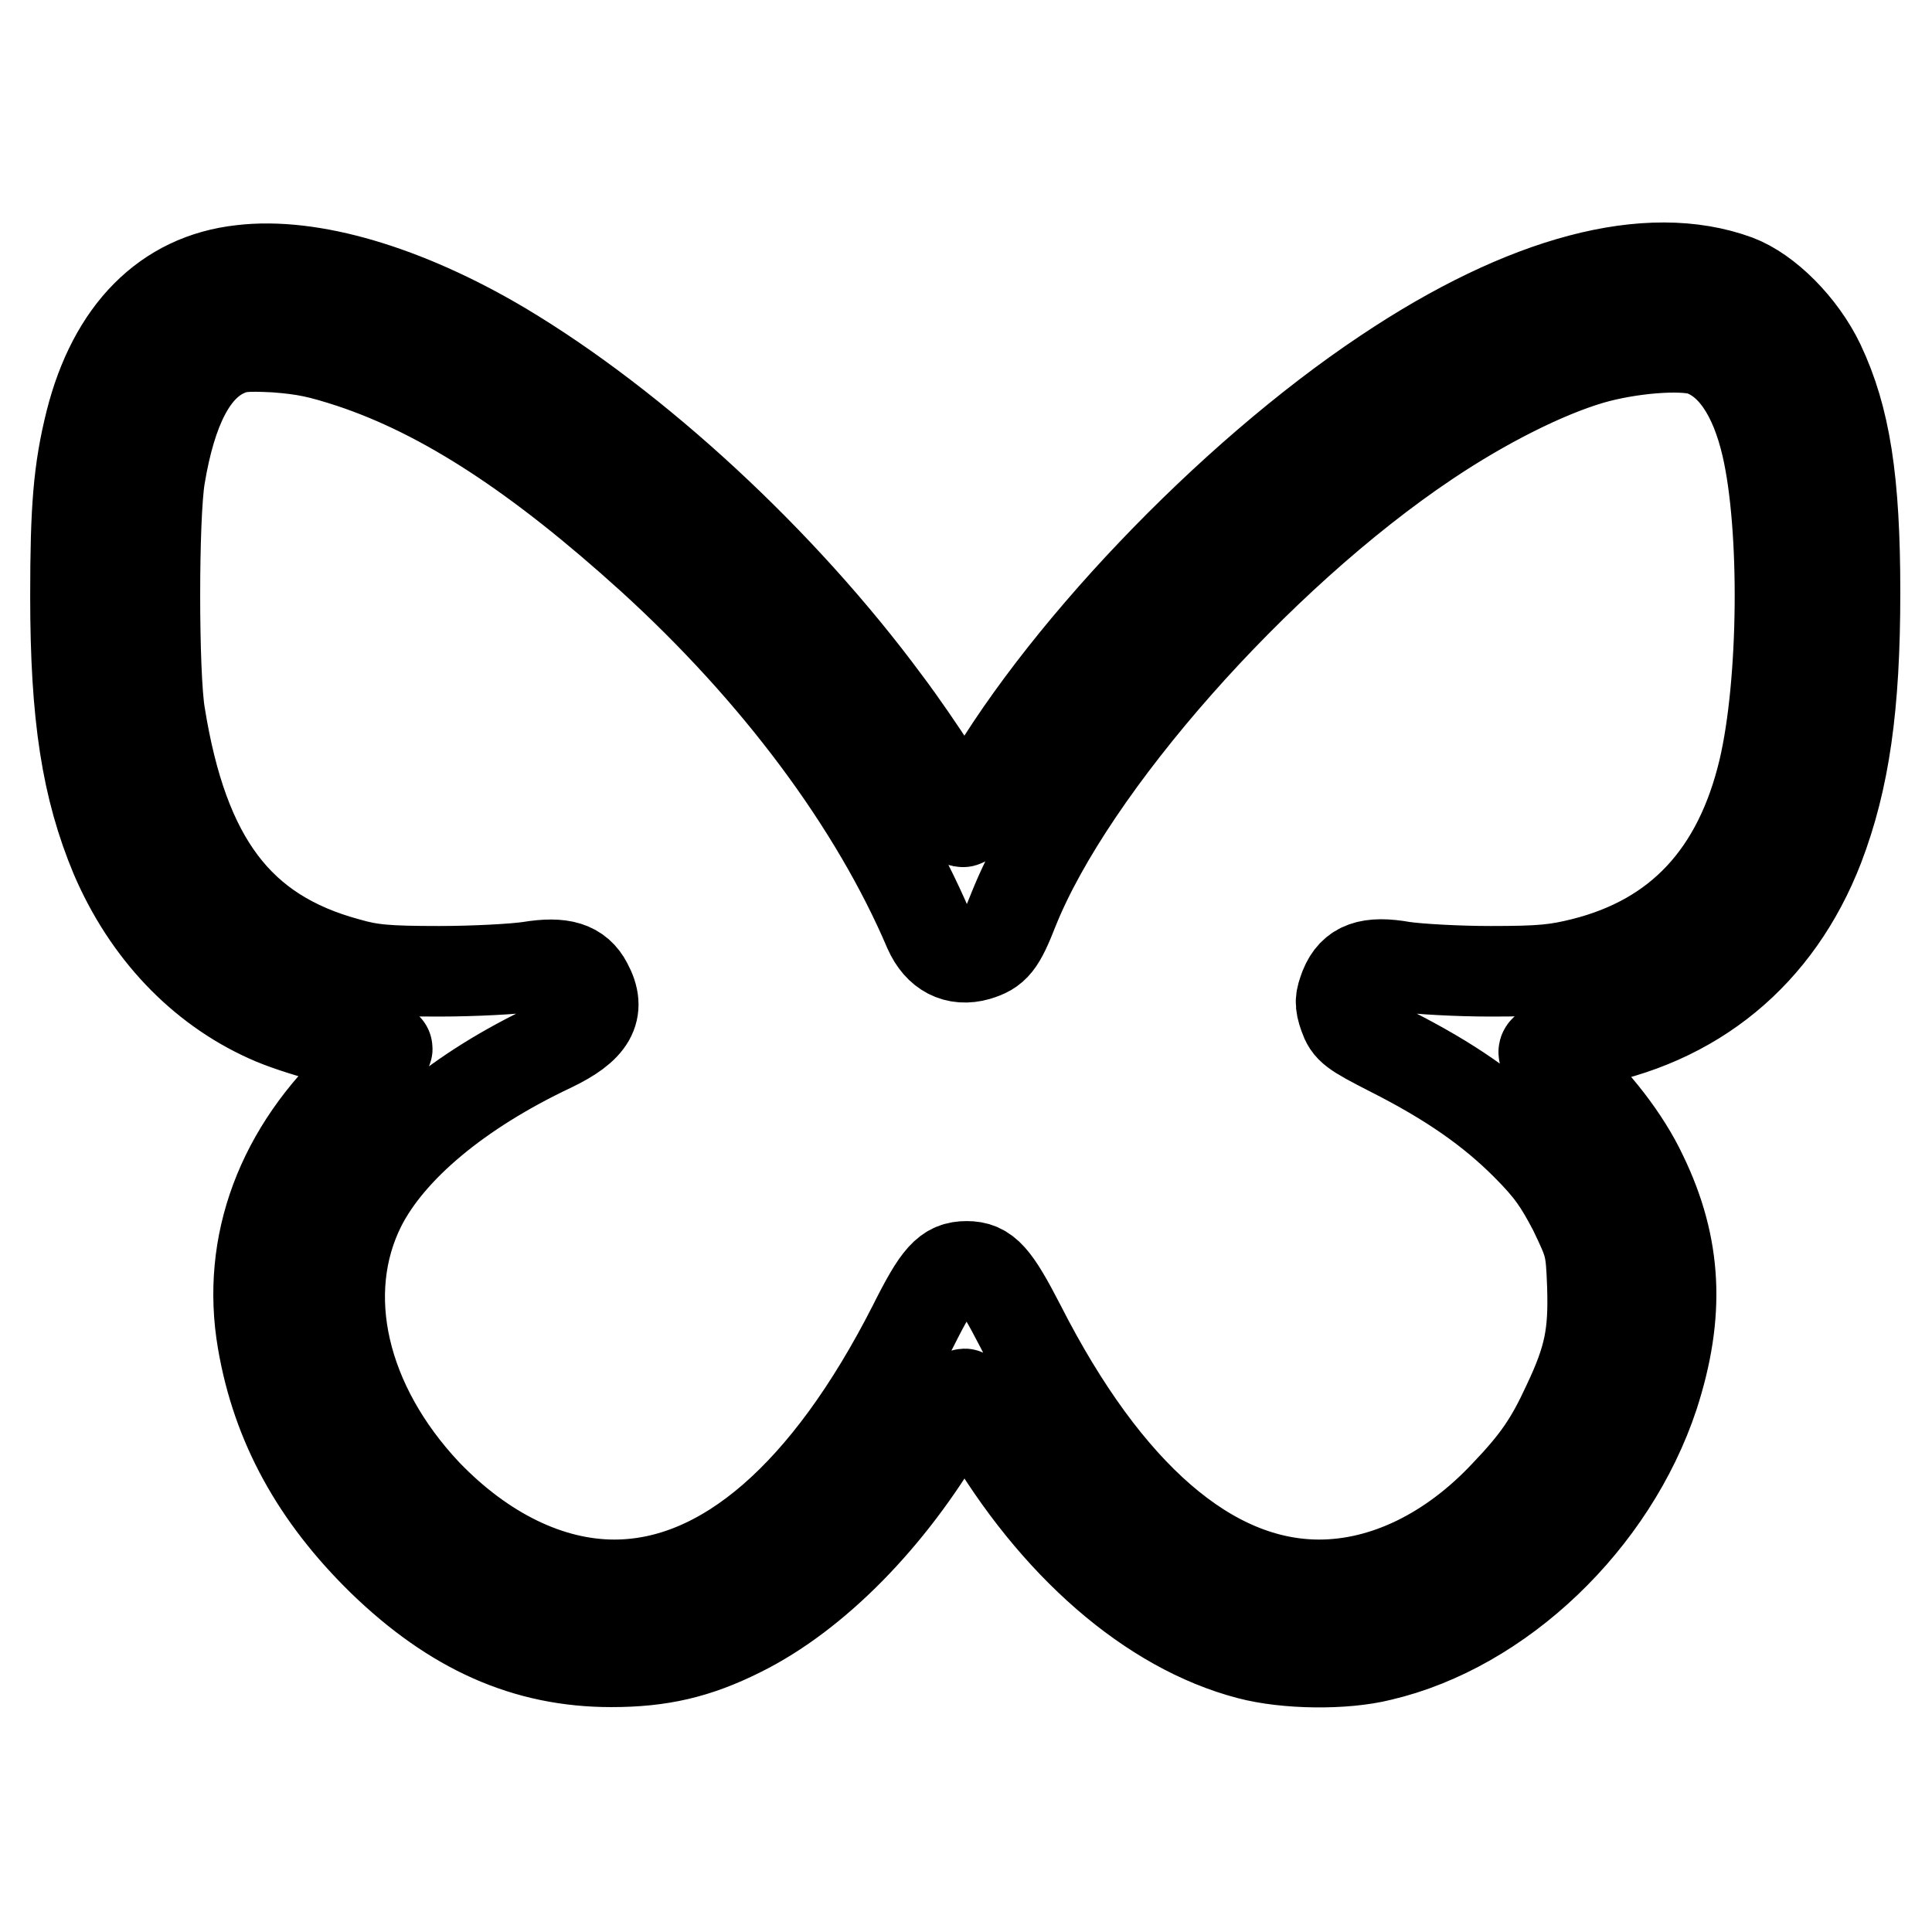 <?xml version="1.0" encoding="utf-8"?>
<!-- Svg Vector Icons : http://www.onlinewebfonts.com/icon -->
<!DOCTYPE svg PUBLIC "-//W3C//DTD SVG 1.1//EN" "http://www.w3.org/Graphics/SVG/1.1/DTD/svg11.dtd">
<svg version="1.1" xmlns="http://www.w3.org/2000/svg" xmlns:xlink="http://www.w3.org/1999/xlink" x="0px" y="0px" viewBox="0 0 256 256" enable-background="new 0 0 256 256" xml:space="preserve">
<g><g><g><path stroke-width="12" fill-opacity="0" stroke="#000000"  d="M32,35.8C22,36.9,15,44,12,55.9c-1.6,6.4-2,11.5-2,23.1c0,15.9,1.5,25.4,5.3,34.5c4.2,9.8,11.3,17.3,20.2,21.3c3.7,1.7,11.6,3.8,14,3.8c0.8,0,1.7,0.1,1.8,0.3c0.2,0.1-1.3,1.8-3.3,3.6c-10.8,9.9-15.4,22.4-13.2,35.2c1.9,11.1,7.1,20.5,15.9,29.1c9.4,9.1,19,13.4,30.3,13.4c6.5,0,11.3-1.1,17.1-4c9.9-4.9,19.9-15.1,27.1-27.5c1.3-2.2,2.4-4,2.6-4s1.3,1.8,2.6,4c9.3,16,22.1,27.1,35.1,30.5c4.9,1.3,12.6,1.4,17.4,0.2c15.9-3.7,30.7-17.9,36.2-34.5c3.5-10.8,3.1-19.7-1.5-29.2c-2.2-4.7-6.3-10-10.6-13.8c-3.5-3.1-3.7-2.7,2.4-3.8c15.1-2.6,26.1-11.7,31.6-25.9c3.4-8.9,4.8-18.6,4.8-33.7c0-14.9-1.3-23.1-4.7-30.3c-2.4-5-7-9.6-11-11.1c-11.7-4.3-28,0-46.4,12.3c-20.9,13.9-43.8,38-54.2,56.9c-1.3,2.3-2.1,3.2-2.1,2.2c0-0.8-6-10.1-10-15.4c-13.8-18.7-33.2-36.6-51-47.2C53.7,38.4,41.2,34.7,32,35.8z M46.6,48.1c12.3,4.1,24.8,12.3,39.7,25.8c16.6,15.1,29.6,32.5,36.8,49.4c1.3,2.9,3.6,4.1,6.4,3.3c2.3-0.7,3-1.5,4.8-6.1c7.6-19,32.1-46.8,54.8-62c7.6-5.1,15.6-9.1,21.7-10.9c5.2-1.5,11.9-2,14.6-1.2c4.1,1.4,7.1,5.8,8.7,12.7c2.5,10.8,2.3,31.4-0.4,42.9c-3.3,13.9-11.2,22.4-23.9,25.6c-3.6,0.9-5.6,1.1-12.3,1.1c-4.4,0-9.6-0.3-11.6-0.6c-4.5-0.8-6.6,0-7.7,2.7c-0.6,1.6-0.7,2.1-0.1,3.8c0.6,1.7,1.1,2.1,6.2,4.7c7.9,4,13.3,7.8,17.9,12.4c3.3,3.3,4.4,5,6.3,8.6c2.2,4.6,2.3,4.8,2.5,10.1c0.2,6.4-0.4,9.6-3.3,15.7c-2.3,5-4.1,7.6-8.2,11.9c-7.3,7.8-16.1,12-24.7,12c-14.5,0-28.2-11.9-39.6-34.3c-3.4-6.6-4.6-7.9-7.1-7.9c-2.6,0-3.8,1.3-7.1,7.9c-11.4,22.4-25.1,34.3-39.6,34.3c-8.6,0-17.4-4.3-24.9-12.1c-11.1-11.8-14.5-26.5-8.7-38.1c3.9-7.7,13-15.3,25.3-21.1c5.2-2.5,6.6-4.8,4.7-8.3c-1.2-2.3-3.3-3-7.6-2.3c-1.9,0.3-7.4,0.6-12,0.6c-7,0-9.1-0.2-12.2-1.1c-14.4-3.9-21.7-13.6-24.8-32.9c-0.9-5.3-0.9-26.4,0-31.6c1.5-9,4.3-14.4,8.5-16.4c1.7-0.8,2.8-0.9,6.8-0.7C40.4,46.3,42.3,46.7,46.6,48.1z"/></g></g></g>
</svg>